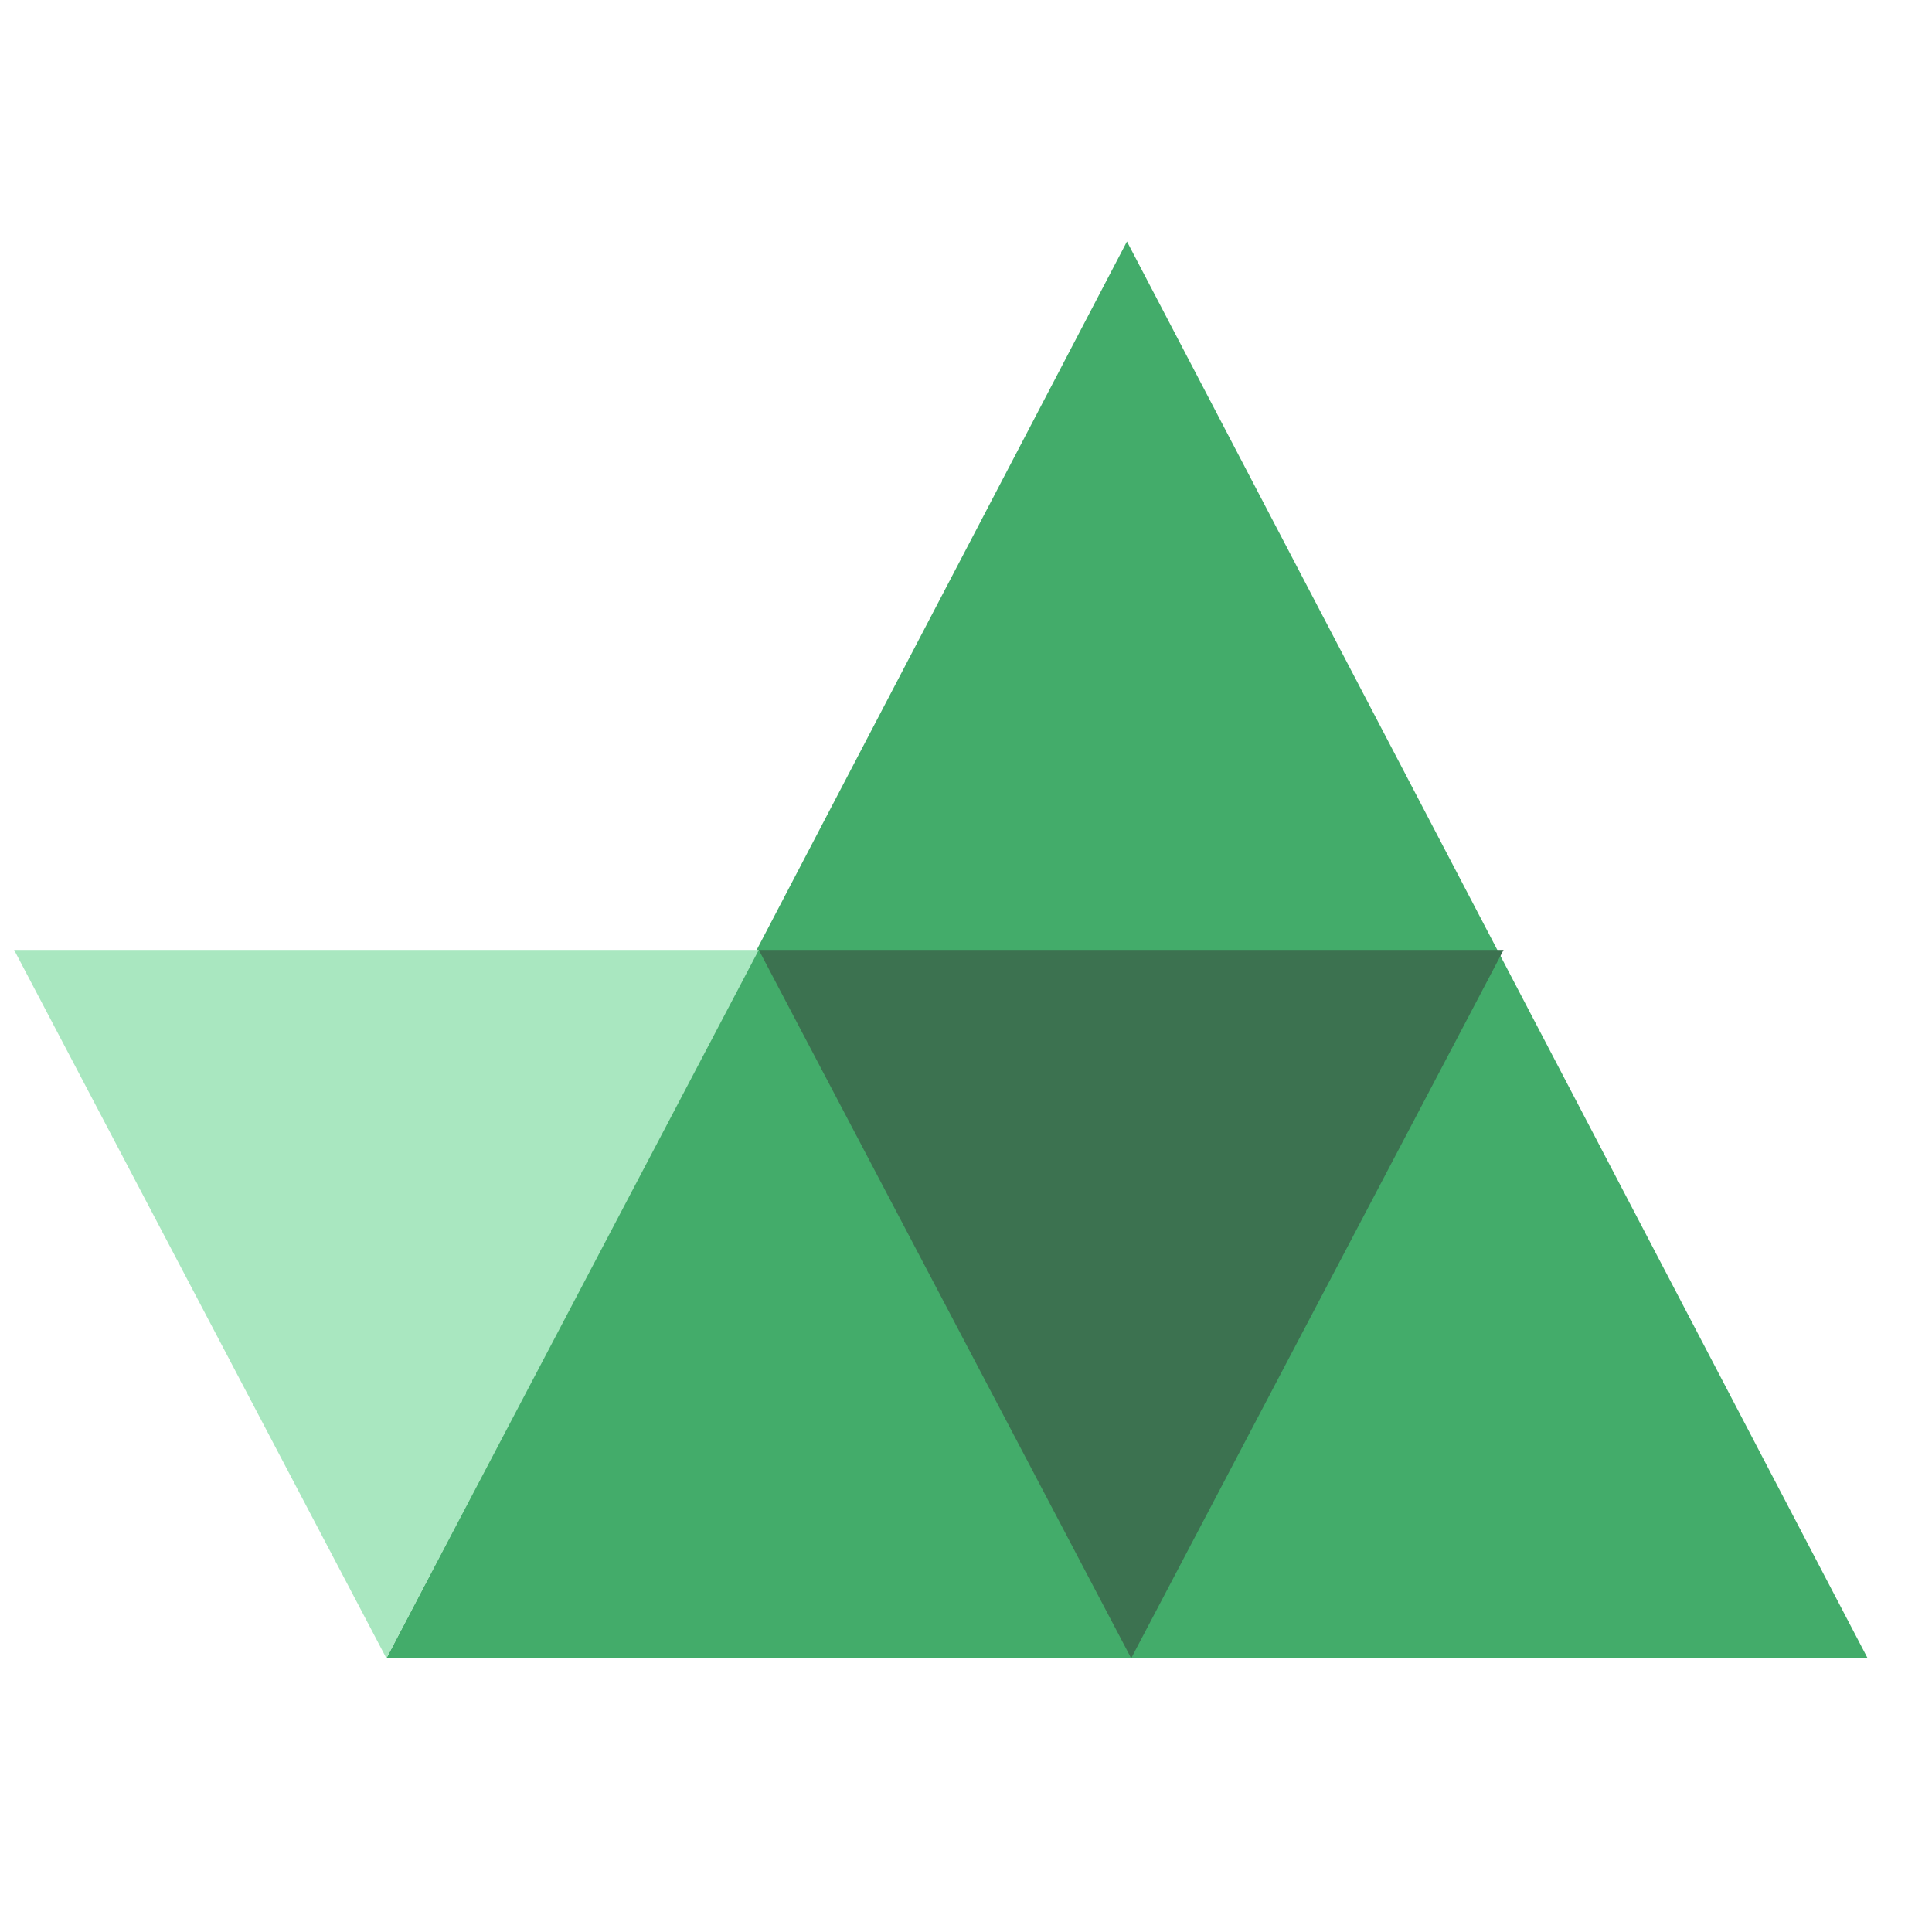 <?xml version="1.0" encoding="UTF-8" standalone="no"?>
<svg width="16px" height="16px" viewBox="0 0 16 16" version="1.1" xmlns="http://www.w3.org/2000/svg" xmlns:xlink="http://www.w3.org/1999/xlink">
    <!-- Generator: Sketch 3.8.3 (29802) - http://www.bohemiancoding.com/sketch -->
    <title>line</title>
    <desc>Created with Sketch.</desc>
    <defs></defs>
    <g id="Page-1" stroke="none" stroke-width="1" fill="none" fill-rule="evenodd">
        <g id="line">
            <rect id="Rectangle-1" fill="#FFFFFF" x="0" y="0" width="16" height="16"></rect>
            <g id="Page-1" transform="translate(0, 2)">
                <g id="Artboard-1">
                    <polygon id="Triangle-1" fill="#43AC6A" points="9.333 0 15.467 11.733 3.2 11.733"></polygon>
                    <polygon id="Triangle-1" fill="#A9E7C0" points="0.117 5.867 6.284 5.867 3.2 11.733"></polygon>
                    <polygon id="Triangle-1" fill="#3C7250" points="6.284 5.867 12.452 5.867 9.368 11.733"></polygon>
                </g>
            </g>
        </g>
    </g>
</svg>